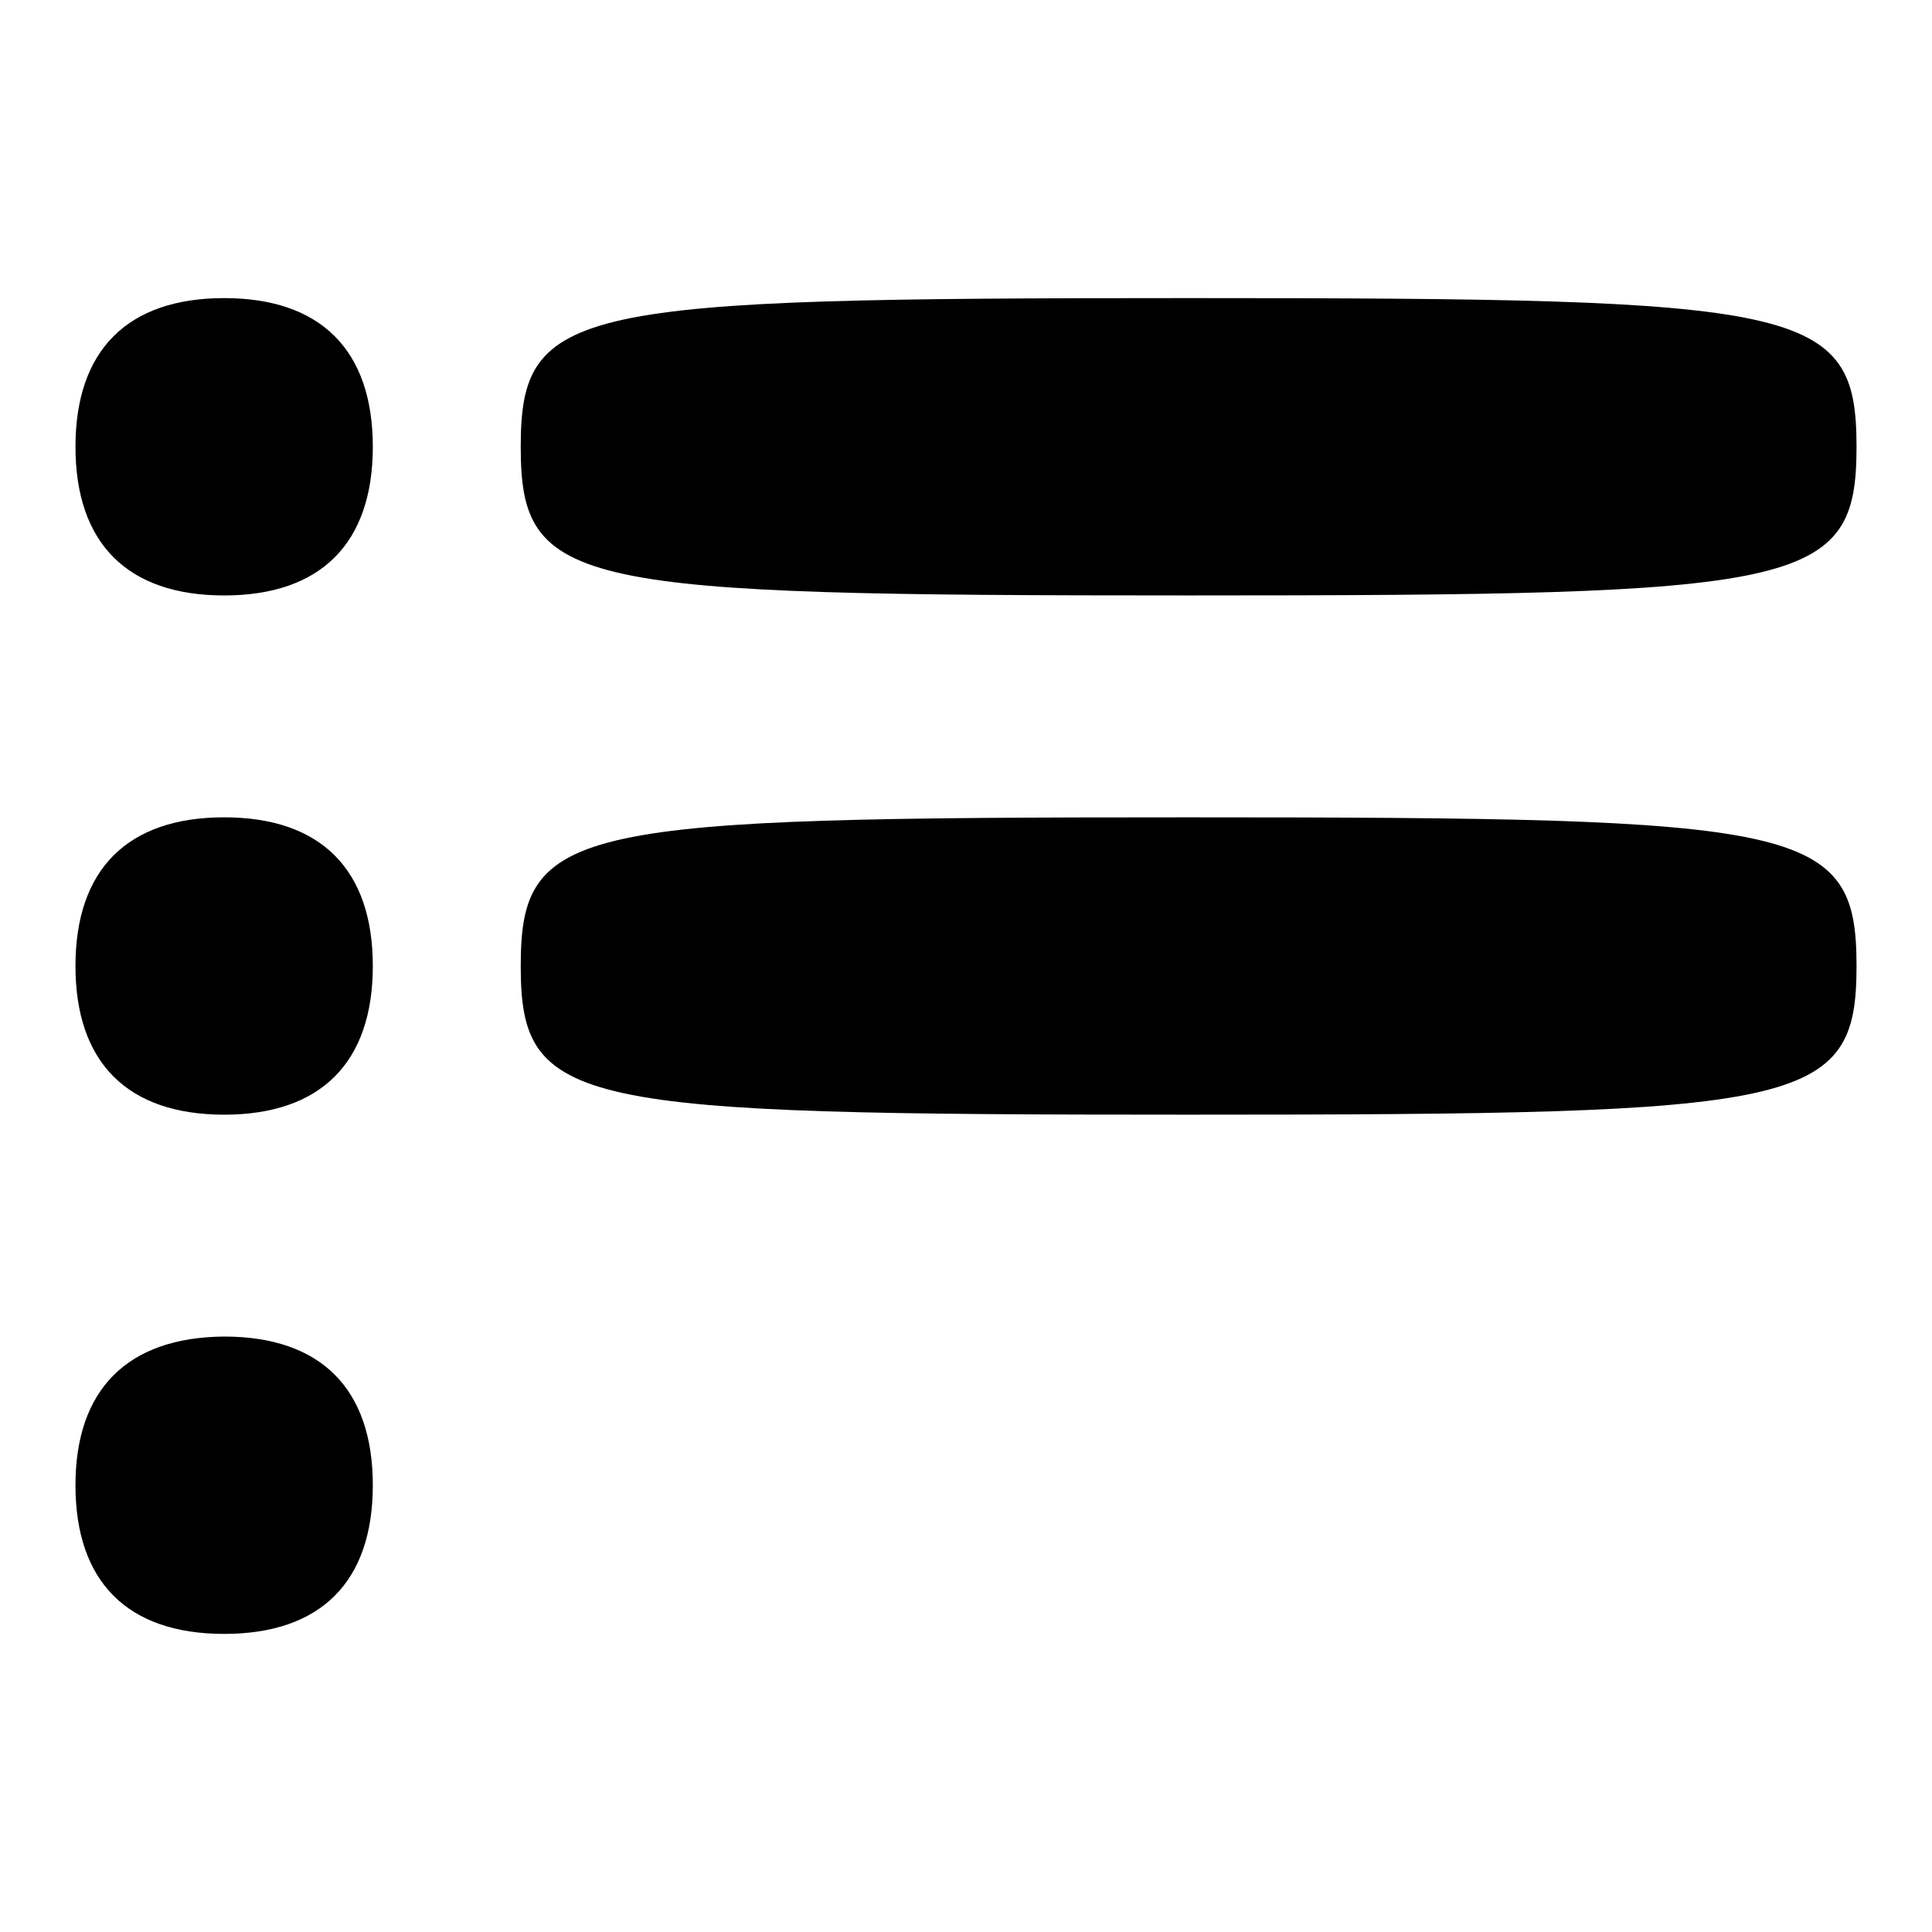 <?xml version="1.0" encoding="utf-8"?>
<!-- Svg Vector Icons : http://www.onlinewebfonts.com/icon -->
<!DOCTYPE svg PUBLIC "-//W3C//DTD SVG 1.1//EN" "http://www.w3.org/Graphics/SVG/1.1/DTD/svg11.dtd">
<svg version="1.1" xmlns="http://www.w3.org/2000/svg" xmlns:xlink="http://www.w3.org/1999/xlink" x="0px" y="0px" viewBox="0 0 256 256" enable-background="new 0 0 256 256" xml:space="preserve">
<g><g><g><path fill="#000000" d="M10,59.2c0,12.8,6.9,19.7,19.7,19.7c12.8,0,19.7-6.9,19.7-19.7c0-12.8-6.9-19.7-19.7-19.7C16.9,39.5,10,46.4,10,59.2z"/><path fill="#000000" d="M69,59.2c0,18.7,6.9,19.7,88.5,19.7s88.5-1,88.5-19.7c0-18.7-6.9-19.7-88.5-19.7S69,40.5,69,59.2z"/><path fill="#000000" d="M10,128c0,12.8,6.9,19.7,19.7,19.7c12.8,0,19.7-6.9,19.7-19.7s-6.9-19.7-19.7-19.7C16.9,108.3,10,115.2,10,128z"/><path fill="#000000" d="M69,128c0,18.7,6.9,19.7,88.5,19.7s88.5-1,88.5-19.7c0-18.7-6.9-19.7-88.5-19.7S69,109.3,69,128z"/><path fill="#000000" d="M10,196.8c0,12.8,6.9,19.7,19.7,19.7c12.8,0,19.7-6.9,19.7-19.7c0-12.8-6.9-19.7-19.7-19.7C16.9,177.2,10,184.1,10,196.8z"/></g></g></g>
</svg>
